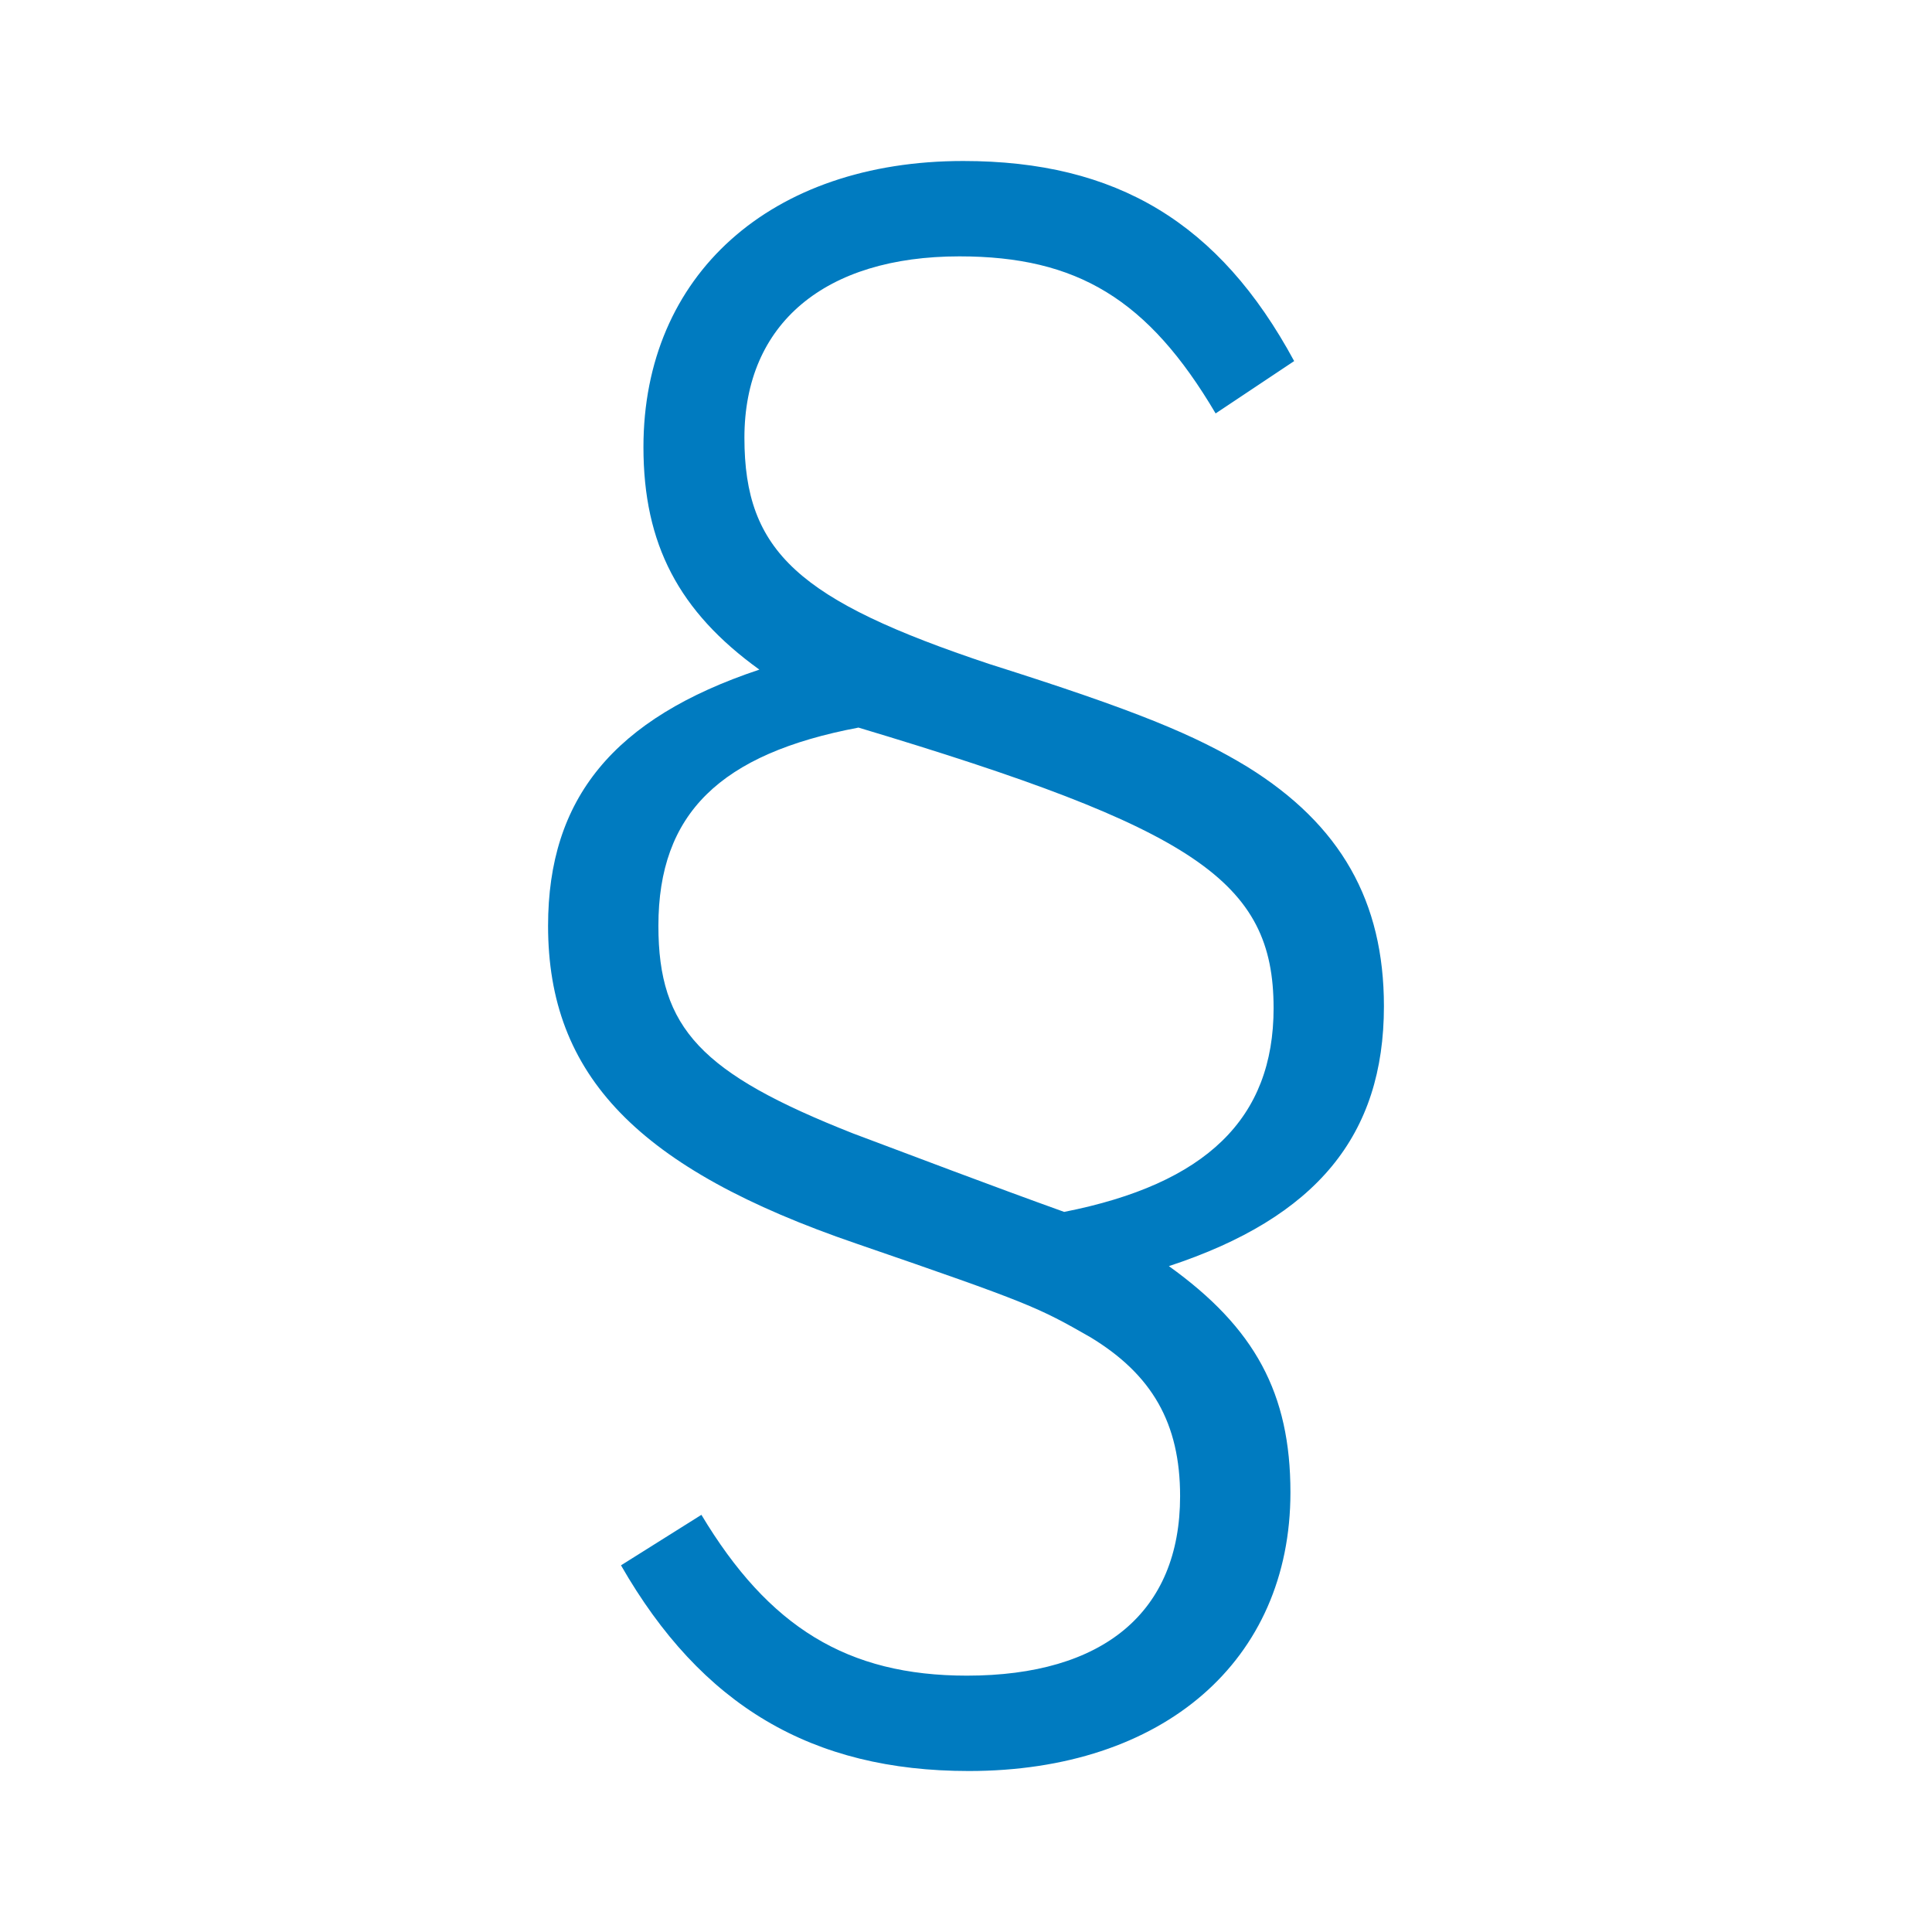 <?xml version="1.0" encoding="UTF-8"?>
<svg xmlns="http://www.w3.org/2000/svg" viewBox="0 0 192 192"><path d="M120.808 41.087c-6.69-11.335-13.751-15.61-25.459-15.61-13.38 0-21.37 6.69-21.37 18.026S79.37 59.67 98.323 65.99c14.68 4.645 20.441 7.06 25.645 10.22 9.291 5.76 13.565 13.38 13.565 23.786 0 12.823-6.69 21-21.37 25.83 8.548 6.133 12.079 12.637 12.079 22.486 0 16.725-12.637 27.689-31.963 27.689-15.61 0-26.574-6.504-34.565-20.441l7.991-5.018c6.69 11.15 14.495 15.982 26.388 15.982 13.566 0 21.184-6.318 21.184-17.84 0-7.248-2.787-12.08-8.92-15.796-5.202-2.973-5.946-3.345-23.228-9.291-21.742-7.434-30.662-16.725-30.662-31.591 0-12.637 6.504-20.627 20.999-25.46-7.99-5.76-11.521-12.45-11.521-22.113C63.944 27.336 76.58 16 95.72 16c15.238 0 25.459 6.133 32.892 19.884l-7.805 5.203zm5.76 59.094c0-12.636-7.804-17.84-41.253-27.874-13.752 2.602-19.884 8.548-19.884 19.698 0 10.22 4.274 14.68 19.326 20.627 5.947 2.23 13.752 5.203 20.999 7.805 14.123-2.788 20.813-9.292 20.813-20.256z" style="fill: #007bc0;"/></svg>
